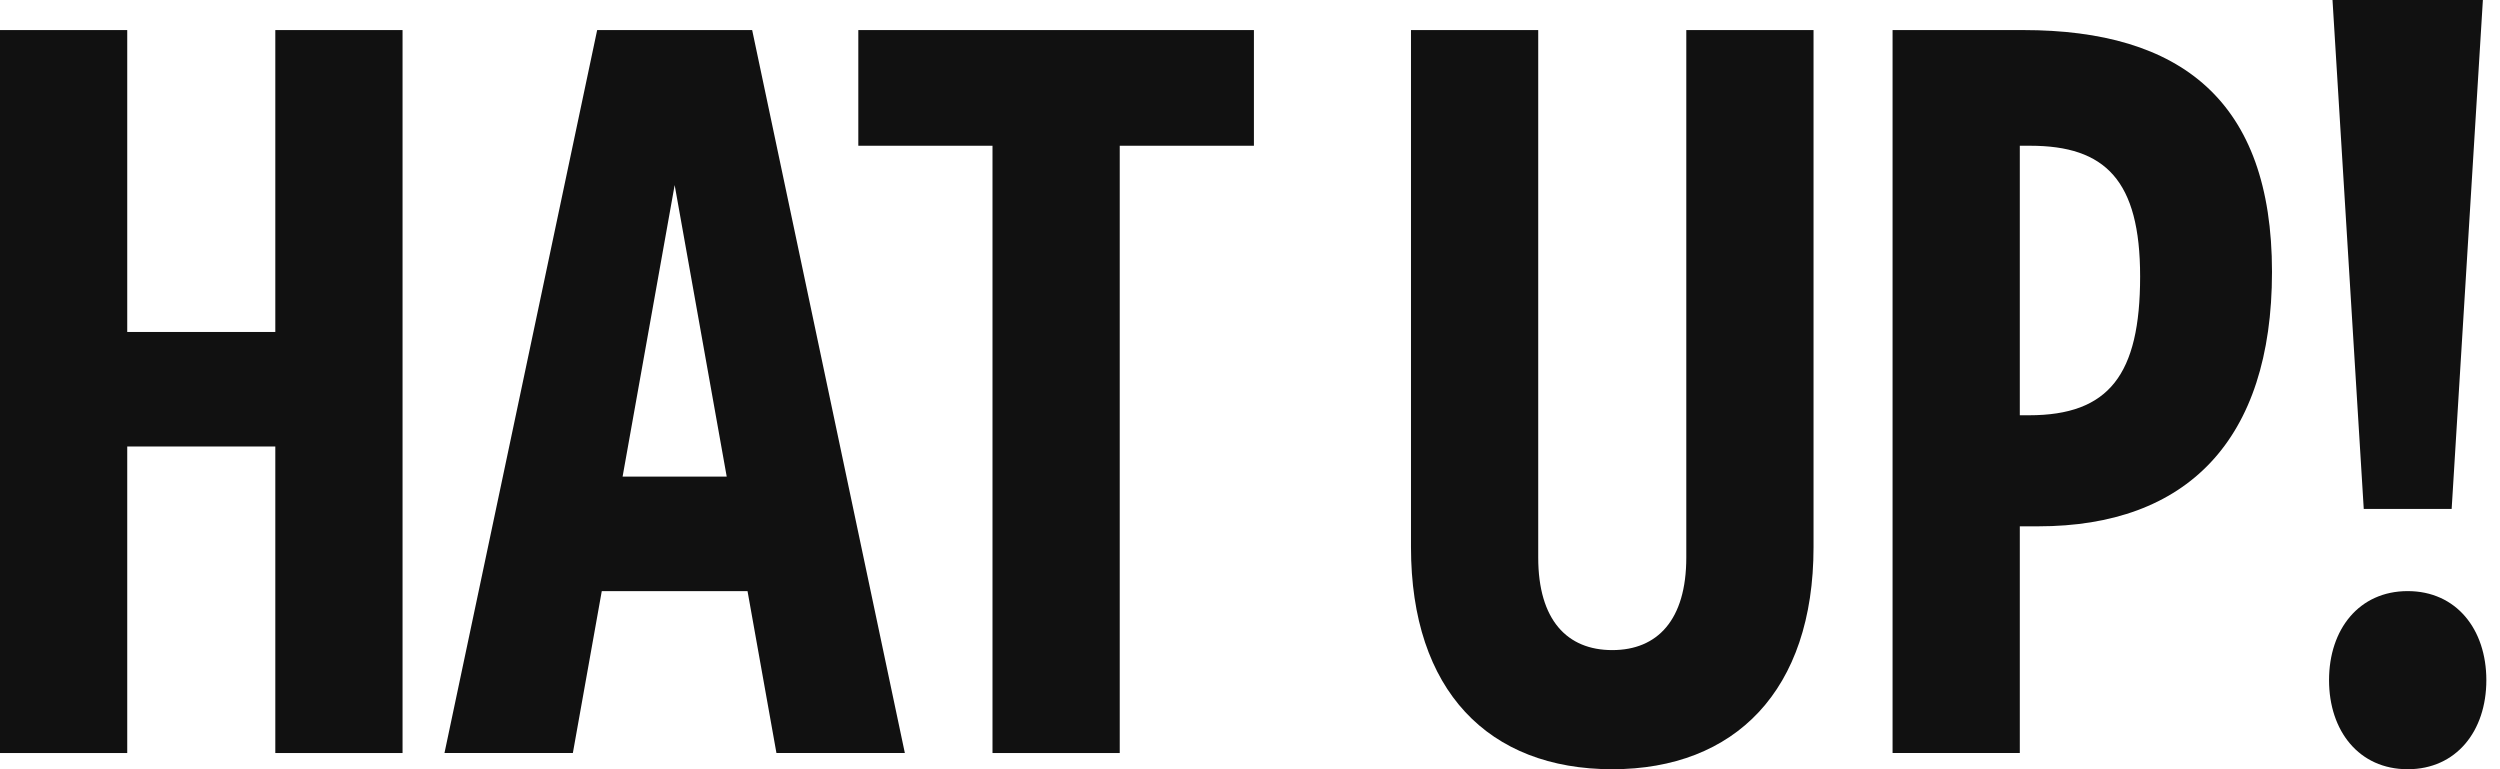 <svg width="104" height="32" viewBox="0 0 104 32" fill="none" xmlns="http://www.w3.org/2000/svg">
<g id="HAT UP!">
<path d="M16.746 31.326H11.453V18.574H5.293V31.326H0V1.251H5.293V13.81H11.453V1.251H16.746V31.326Z" fill="#111111"/>
<path d="M37.642 31.326H32.3L31.097 24.59H25.034L23.831 31.326H18.49L24.842 1.251H31.29L37.642 31.326ZM30.231 19.826L28.066 7.699L25.9 19.826H30.231Z" fill="#111111"/>
<path d="M46.581 31.326H41.288V6.063H35.706V1.251H52.163V6.063H46.581V31.326Z" fill="#111111"/>
<path d="M70.15 23.194V1.251H75.443V22.761C75.443 28.728 72.171 32 67.07 32C61.921 32 58.697 28.728 58.697 22.761V1.251H63.99V23.194C63.99 25.793 65.193 27.044 67.07 27.044C68.947 27.044 70.15 25.793 70.15 23.194Z" fill="#111111"/>
<path d="M84.024 31.326H78.731V1.251H84.169C90.713 1.251 94.515 4.186 94.515 11.308C94.515 18.334 90.954 21.895 84.794 21.895H84.024V31.326ZM84.024 17.275H84.409C87.73 17.275 89.029 15.591 89.029 11.501C89.029 7.507 87.585 6.063 84.457 6.063H84.024V17.275Z" fill="#111111"/>
<path d="M101.989 21.173H98.332L97.032 0H103.288L101.989 21.173ZM100.16 32C98.139 32 96.888 30.412 96.888 28.295C96.888 26.177 98.139 24.59 100.16 24.59C102.181 24.59 103.432 26.177 103.432 28.295C103.432 30.412 102.181 32 100.16 32Z" fill="#111111"/>
</g>
</svg>
